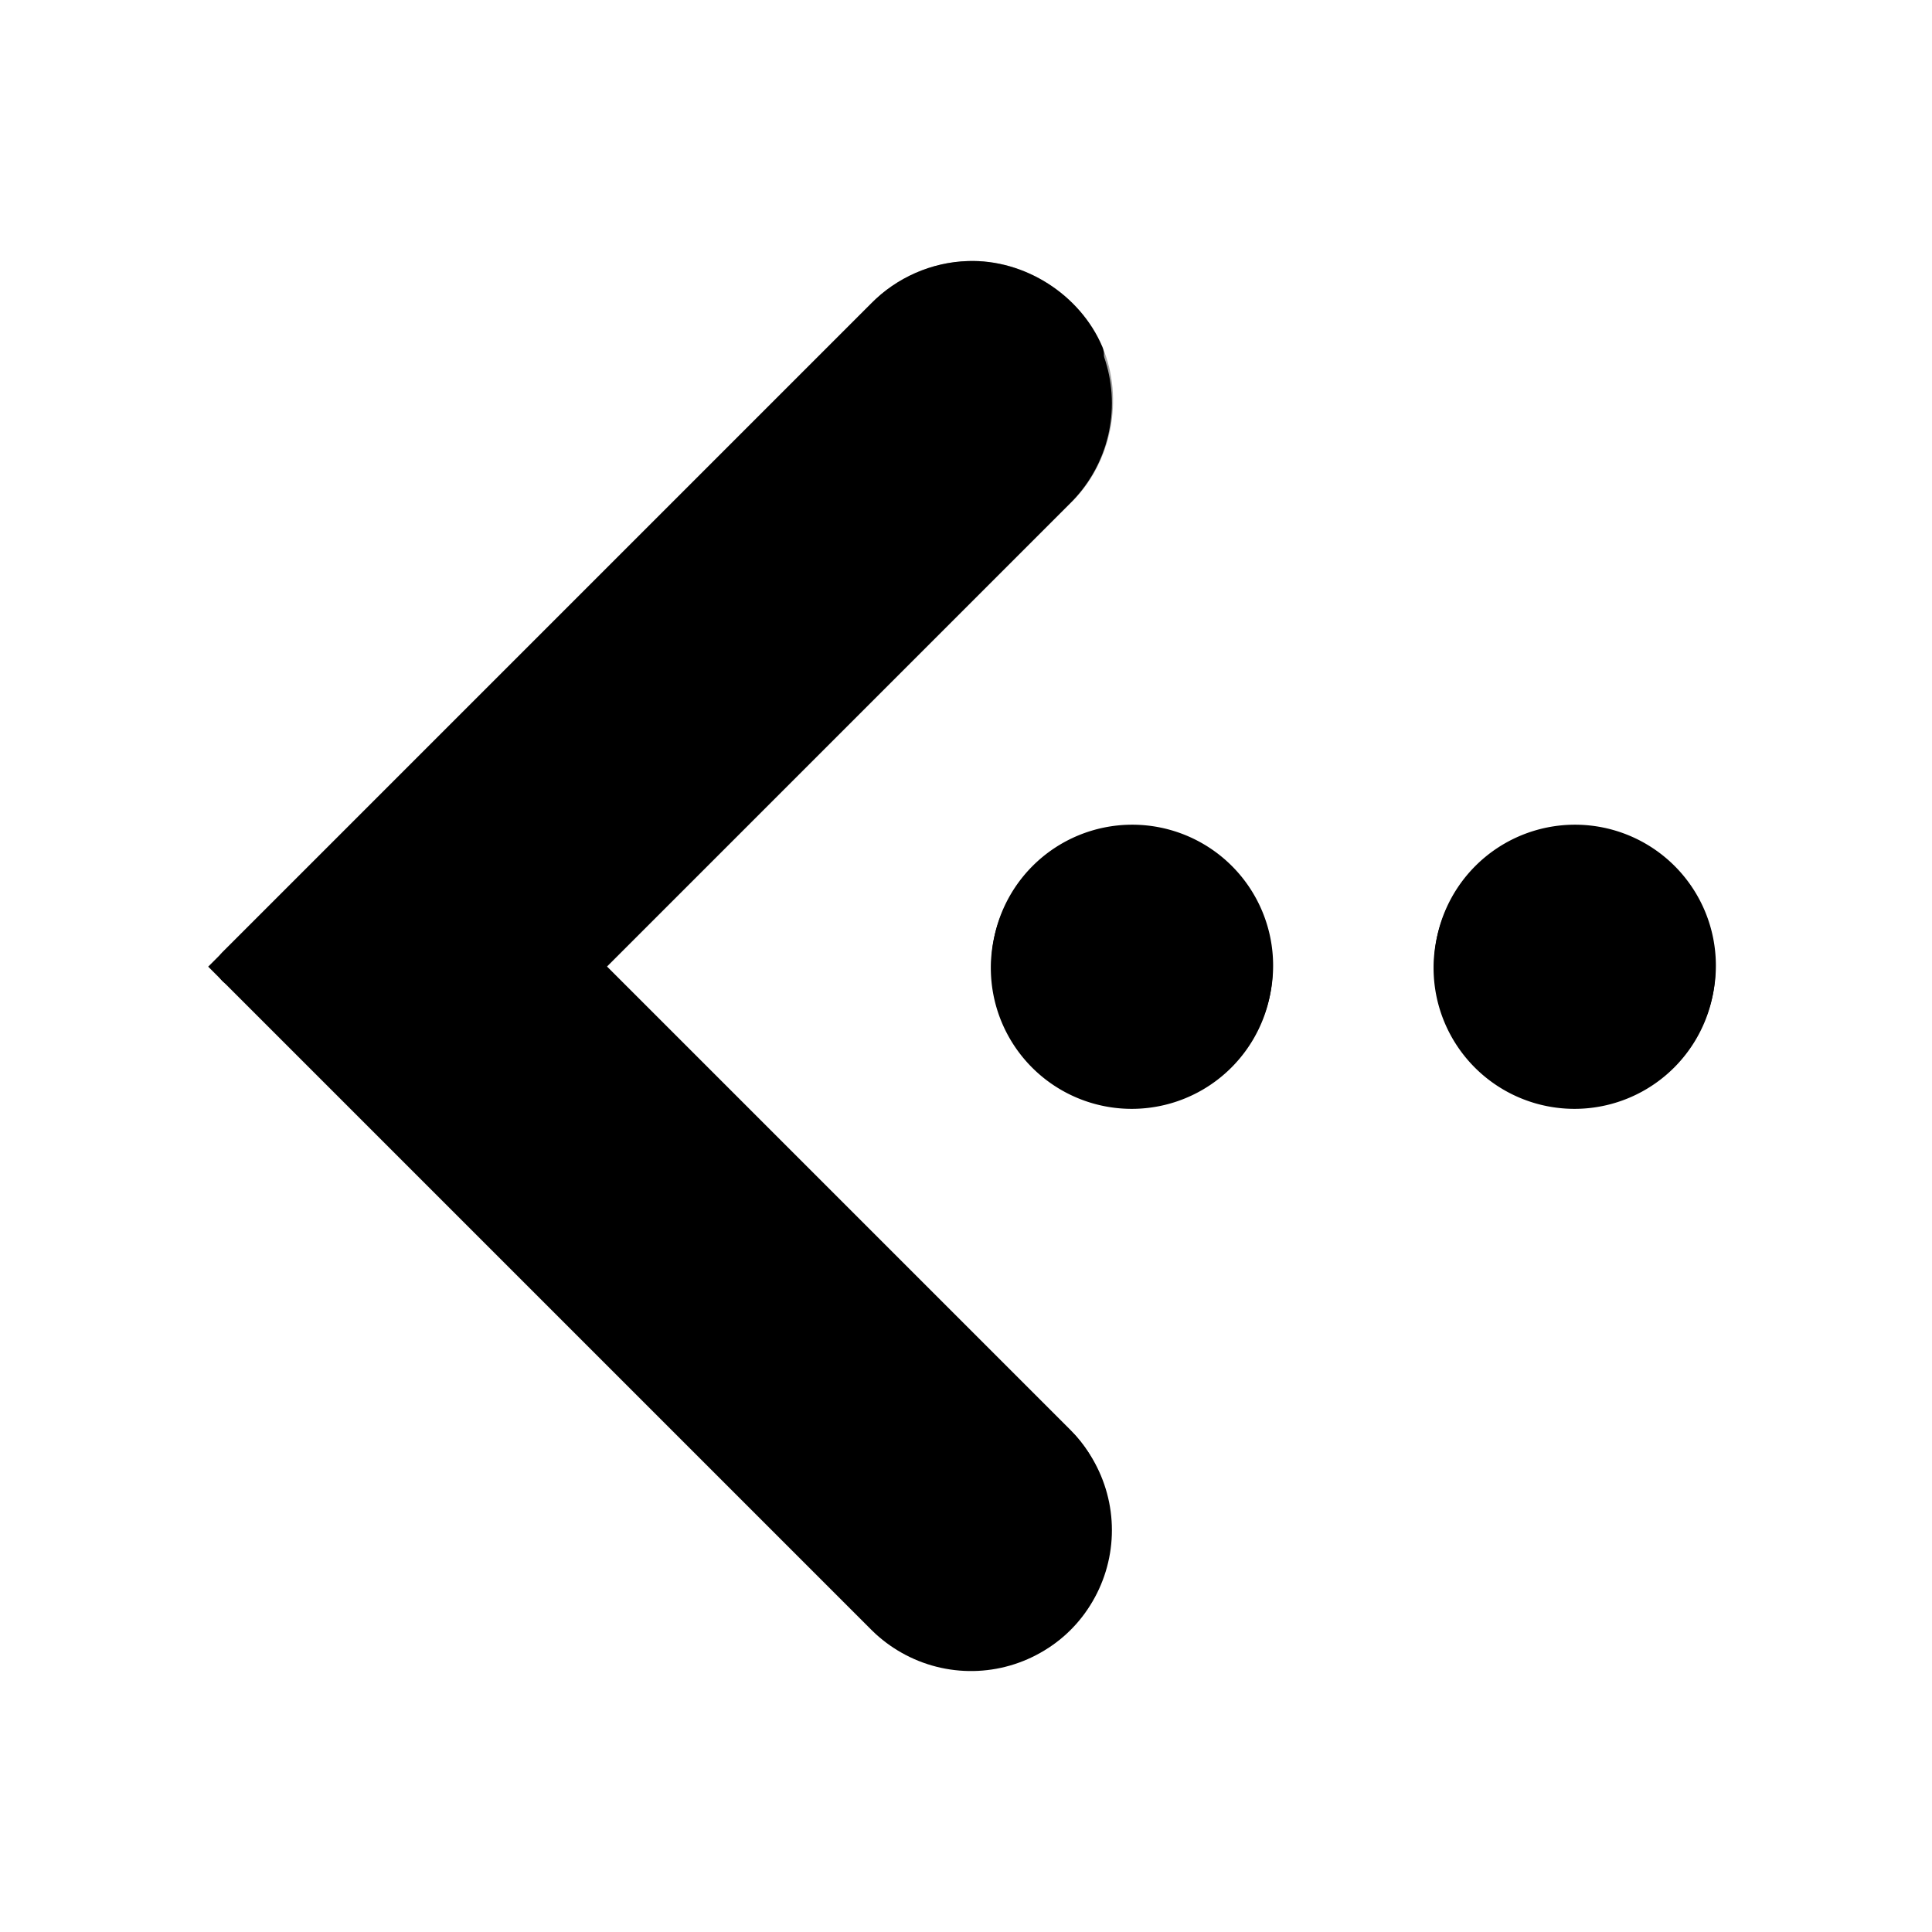 <?xml version="1.0" encoding="UTF-8" standalone="no"?>
<!-- Created with Inkscape (http://www.inkscape.org/) -->
<svg xmlns:dc="http://purl.org/dc/elements/1.1/" xmlns:cc="http://creativecommons.org/ns#" xmlns:rdf="http://www.w3.org/1999/02/22-rdf-syntax-ns#" xmlns:svg="http://www.w3.org/2000/svg" xmlns="http://www.w3.org/2000/svg" xmlns:xlink="http://www.w3.org/1999/xlink" xmlns:sodipodi="http://sodipodi.sourceforge.net/DTD/sodipodi-0.dtd" xmlns:inkscape="http://www.inkscape.org/namespaces/inkscape" width="96" height="96" id="svg25070" version="1.1" inkscape:version="0.47 r22583" sodipodi:docname="dark-arrow-larger.svg">
  <defs id="defs25072">
    <inkscape:perspective sodipodi:type="inkscape:persp3d" inkscape:vp_x="0 : 24 : 1" inkscape:vp_y="0 : 1000 : 0" inkscape:vp_z="48 : 24 : 1" inkscape:persp3d-origin="24 : 16 : 1" id="perspective25078"/>
    <inkscape:perspective id="perspective24985" inkscape:persp3d-origin="0.5 : 0.33333333 : 1" inkscape:vp_z="1 : 0.5 : 1" inkscape:vp_y="0 : 1000 : 0" inkscape:vp_x="0 : 0.5 : 1" sodipodi:type="inkscape:persp3d"/>
    <linearGradient inkscape:collect="always" xlink:href="#linearGradient4034-0-4" id="linearGradient24957" gradientUnits="userSpaceOnUse" gradientTransform="translate(6)" x1="-86.552" y1="185.439" x2="-83.371" y2="197.313"/>
    <linearGradient inkscape:collect="always" id="linearGradient4034-0-4">
      <stop style="stop-color: rgb(238, 238, 236); stop-opacity: 1;" offset="0" id="stop4036-5-7"/>
      <stop style="stop-color: rgb(186, 189, 182); stop-opacity: 1;" offset="1" id="stop4038-9-6"/>
    </linearGradient>
    <filter id="filter24765" inkscape:label="Invert" x="0" y="0" width="1" height="1" inkscape:menu="Color" inkscape:menu-tooltip="Invert colors" color-interpolation-filters="sRGB">
      <feColorMatrix id="feColorMatrix24767" type="saturate" values="1" result="fbSourceGraphic"/>
      <feColorMatrix id="feColorMatrix24769" in="fbSourceGraphic" values="-1 0 0 0 1 0 -1 0 0 1 0 0 -1 0 1 0 0 0 1 0"/>
    </filter>
    <linearGradient inkscape:collect="always" xlink:href="#linearGradient4632-1-3-9-3-2" id="linearGradient24955" gradientUnits="userSpaceOnUse" gradientTransform="translate(-5)" x1="-74.52" y1="169.06" x2="-74.52" y2="205.942"/>
    <linearGradient id="linearGradient4632-1-3-9-3-2">
      <stop style="stop-color: rgb(238, 238, 236); stop-opacity: 1;" offset="0" id="stop4634-1-8-3-9-0"/>
      <stop id="stop4636-1-9-9-8-8" offset="0.027" style="stop-color: rgb(255, 255, 255); stop-opacity: 1;"/>
      <stop id="stop4638-8-3-9-6-6" offset="0.275" style="stop-color: rgb(242, 242, 242); stop-opacity: 1;"/>
      <stop id="stop4640-8-5-7-8-9" offset="0.387" style="stop-color: rgb(238, 238, 236); stop-opacity: 1;"/>
      <stop id="stop4642-5-41-9-6-9" offset="0.665" style="stop-color: rgb(217, 218, 216); stop-opacity: 1;"/>
      <stop id="stop4644-5-2-7-9-2" offset="0.767" style="stop-color: rgb(223, 224, 221); stop-opacity: 1;"/>
      <stop style="stop-color: rgb(240, 240, 240); stop-opacity: 1;" offset="1" id="stop4646-3-2-3-7-3"/>
    </linearGradient>
    <radialGradient inkscape:collect="always" xlink:href="#linearGradient4869-4-1" id="radialGradient24959" gradientUnits="userSpaceOnUse" gradientTransform="matrix(1.008, 0, 0, 1.008, -5.454, -1.251)" cx="-33.412" cy="185.742" fx="-33.412" fy="185.742" r="2.355"/>
    <linearGradient id="linearGradient4869-4-1">
      <stop style="stop-color: rgb(255, 255, 255); stop-opacity: 1;" offset="0" id="stop4871-6-2"/>
      <stop id="stop4879-7-4" offset="0.318" style="stop-color: rgb(238, 238, 236); stop-opacity: 1;"/>
      <stop id="stop4877-6-1" offset="0.747" style="stop-color: rgb(200, 201, 198); stop-opacity: 1;"/>
      <stop style="stop-color: rgb(211, 215, 207); stop-opacity: 1;" offset="1" id="stop4873-1-0"/>
    </linearGradient>
    <filter id="filter25011" inkscape:label="Invert" x="0" y="0" width="1" height="1" inkscape:menu="Color" inkscape:menu-tooltip="Invert colors" color-interpolation-filters="sRGB">
      <feColorMatrix id="feColorMatrix25013" type="saturate" values="1" result="fbSourceGraphic"/>
      <feColorMatrix id="feColorMatrix25015" in="fbSourceGraphic" values="-1 0 0 0 1 0 -1 0 0 1 0 0 -1 0 1 0 0 0 1 0"/>
    </filter>
    <radialGradient inkscape:collect="always" xlink:href="#linearGradient4869-4-0" id="radialGradient24961" gradientUnits="userSpaceOnUse" gradientTransform="matrix(1.008, 0, 0, 1.008, -5.454, -1.251)" cx="-33.412" cy="185.742" fx="-33.412" fy="185.742" r="2.355"/>
    <linearGradient id="linearGradient4869-4-0">
      <stop style="stop-color: rgb(255, 255, 255); stop-opacity: 1;" offset="0" id="stop4871-6-8"/>
      <stop id="stop4879-7-5" offset="0.318" style="stop-color: rgb(238, 238, 236); stop-opacity: 1;"/>
      <stop id="stop4877-6-5" offset="0.747" style="stop-color: rgb(200, 201, 198); stop-opacity: 1;"/>
      <stop style="stop-color: rgb(211, 215, 207); stop-opacity: 1;" offset="1" id="stop4873-1-4"/>
    </linearGradient>
    <filter id="filter25023" inkscape:label="Invert" x="0" y="0" width="1" height="1" inkscape:menu="Color" inkscape:menu-tooltip="Invert colors" color-interpolation-filters="sRGB">
      <feColorMatrix id="feColorMatrix25025" type="saturate" values="1" result="fbSourceGraphic"/>
      <feColorMatrix id="feColorMatrix25027" in="fbSourceGraphic" values="-1 0 0 0 1 0 -1 0 0 1 0 0 -1 0 1 0 0 0 1 0"/>
    </filter>
    <linearGradient inkscape:collect="always" xlink:href="#linearGradient4941" id="linearGradient24963" gradientUnits="userSpaceOnUse" x1="-39.859" y1="184.618" x2="-38.245" y2="188.849"/>
    <linearGradient inkscape:collect="always" id="linearGradient4941">
      <stop style="stop-color: rgb(255, 255, 255); stop-opacity: 1;" offset="0" id="stop4943"/>
      <stop style="stop-color: rgb(255, 255, 255); stop-opacity: 0;" offset="1" id="stop4945"/>
    </linearGradient>
    <filter id="filter25033" inkscape:label="Invert" x="0" y="0" width="1" height="1" inkscape:menu="Color" inkscape:menu-tooltip="Invert colors" color-interpolation-filters="sRGB">
      <feColorMatrix id="feColorMatrix25035" type="saturate" values="1" result="fbSourceGraphic"/>
      <feColorMatrix id="feColorMatrix25037" in="fbSourceGraphic" values="-1 0 0 0 1 0 -1 0 0 1 0 0 -1 0 1 0 0 0 1 0"/>
    </filter>
    <linearGradient inkscape:collect="always" xlink:href="#linearGradient4941-7" id="linearGradient24965" gradientUnits="userSpaceOnUse" x1="-39.859" y1="184.618" x2="-38.245" y2="188.849"/>
    <linearGradient inkscape:collect="always" id="linearGradient4941-7">
      <stop style="stop-color: rgb(255, 255, 255); stop-opacity: 1;" offset="0" id="stop4943-2"/>
      <stop style="stop-color: rgb(255, 255, 255); stop-opacity: 0;" offset="1" id="stop4945-5"/>
    </linearGradient>
    <filter id="filter25043" inkscape:label="Invert" x="0" y="0" width="1" height="1" inkscape:menu="Color" inkscape:menu-tooltip="Invert colors" color-interpolation-filters="sRGB">
      <feColorMatrix id="feColorMatrix25045" type="saturate" values="1" result="fbSourceGraphic"/>
      <feColorMatrix id="feColorMatrix25047" in="fbSourceGraphic" values="-1 0 0 0 1 0 -1 0 0 1 0 0 -1 0 1 0 0 0 1 0"/>
    </filter>
    <filter id="filter25049" inkscape:label="Invert" x="0" y="0" width="1" height="1" inkscape:menu="Color" inkscape:menu-tooltip="Invert colors" color-interpolation-filters="sRGB">
      <feColorMatrix id="feColorMatrix25051" type="saturate" values="1" result="fbSourceGraphic"/>
      <feColorMatrix id="feColorMatrix25053" in="fbSourceGraphic" values="-1 0 0 0 1 0 -1 0 0 1 0 0 -1 0 1 0 0 0 1 0"/>
    </filter>
    <filter id="filter25055" inkscape:label="Invert" x="0" y="0" width="1" height="1" inkscape:menu="Color" inkscape:menu-tooltip="Invert colors" color-interpolation-filters="sRGB">
      <feColorMatrix id="feColorMatrix25057" type="saturate" values="1" result="fbSourceGraphic"/>
      <feColorMatrix id="feColorMatrix25059" in="fbSourceGraphic" values="-1 0 0 0 1 0 -1 0 0 1 0 0 -1 0 1 0 0 0 1 0"/>
    </filter>
  </defs>
  <sodipodi:namedview id="base" pagecolor="#ffffff" bordercolor="#666666" borderopacity="1.0" inkscape:pageopacity="0.0" inkscape:pageshadow="2" inkscape:zoom="2.8284271" inkscape:cx="48.631638" inkscape:cy="57.536221" inkscape:current-layer="layer1" showgrid="true" inkscape:grid-bbox="true" inkscape:document-units="px" inkscape:window-width="1200" inkscape:window-height="851" inkscape:window-x="0" inkscape:window-y="52" inkscape:window-maximized="0"/>
  <g id="layer1" inkscape:label="Layer 1" inkscape:groupmode="layer" transform="translate(0, 48)">
    <g id="g4030-1-8" transform="matrix(2, 0, 0, 2, 193.25, -374.967)" style="stroke: rgb(0, 0, 0); display: inline; stroke-opacity: 1;">
      <path sodipodi:nodetypes="ccc" id="path3165-7-3" d="m -72.5,173.5 -14,14 14,14" style="overflow: visible; marker: none; color: rgb(0, 0, 0); fill: none; stroke: rgb(0, 0, 0); stroke-width: 7; stroke-linecap: round; stroke-linejoin: miter; stroke-miterlimit: 4; stroke-opacity: 1; stroke-dasharray: none; stroke-dashoffset: 0pt; visibility: visible; display: inline;"/>
    </g>
    <path sodipodi:type="arc" style="overflow: visible; marker: none; color: rgb(0, 0, 0); fill: rgb(0, 0, 0); fill-opacity: 1; fill-rule: nonzero; stroke: none; stroke-width: 0.523; visibility: visible; display: inline;" id="path4050-2-7-9-4" sodipodi:cx="-38.59375" sodipodi:cy="186.40625" sodipodi:rx="2.09375" sodipodi:ry="2.09375" d="m -36.5,186.406 a 2.094,2.094 0 1 1 -4.188,0 2.094,2.094 0 1 1 4.188,0 z" transform="matrix(3.343, 0, 0, 3.343, 185.28, -623.176)"/>
    <path sodipodi:type="arc" style="overflow: visible; marker: none; color: rgb(0, 0, 0); fill: rgb(0, 0, 0); fill-opacity: 1; fill-rule: nonzero; stroke: none; stroke-width: 0.523; visibility: visible; display: inline;" id="path4050-2-7-9-4-8" sodipodi:cx="-38.59375" sodipodi:cy="186.40625" sodipodi:rx="2.09375" sodipodi:ry="2.09375" d="m -36.5,186.406 a 2.094,2.094 0 1 1 -4.188,0 2.094,2.094 0 1 1 4.188,0 z" transform="matrix(3.343, 0, 0, 3.343, 207.28, -623.176)"/>
    <path sodipodi:type="arc" style="overflow: visible; marker: none; color: rgb(0, 0, 0); fill: none; stroke: rgb(0, 0, 0); stroke-width: 0.698; stroke-linecap: round; stroke-linejoin: miter; stroke-miterlimit: 4; stroke-opacity: 1; stroke-dasharray: none; stroke-dashoffset: 0pt; visibility: visible; display: inline;" id="path4050-2-7-9-4-0" sodipodi:cx="-38.59375" sodipodi:cy="186.40625" sodipodi:rx="2.09375" sodipodi:ry="2.09375" d="m -36.5,186.406 a 2.094,2.094 0 1 1 -4.188,0 2.094,2.094 0 1 1 4.188,0 z" transform="matrix(2.866, 0, 0, 2.866, 166.846, -534.143)"/>
    <path sodipodi:type="arc" style="overflow: visible; marker: none; color: rgb(0, 0, 0); fill: none; stroke: rgb(0, 0, 0); stroke-width: 0.698; stroke-linecap: round; stroke-linejoin: miter; stroke-miterlimit: 4; stroke-opacity: 1; stroke-dasharray: none; stroke-dashoffset: 0pt; visibility: visible; display: inline;" id="path4050-2-7-9-4-0-9" sodipodi:cx="-38.59375" sodipodi:cy="186.40625" sodipodi:rx="2.09375" sodipodi:ry="2.09375" d="m -36.5,186.406 a 2.094,2.094 0 1 1 -4.188,0 2.094,2.094 0 1 1 4.188,0 z" transform="matrix(2.866, 0, 0, 2.866, 188.846, -534.143)"/>
    <path style="overflow: visible; marker: none; font-size: medium; font-style: normal; font-variant: normal; font-weight: normal; font-stretch: normal; text-indent: 0pt; text-align: start; text-decoration: none; line-height: normal; letter-spacing: normal; word-spacing: normal; text-transform: none; direction: ltr; text-anchor: start; opacity: 0.35; color: rgb(0, 0, 0); fill: none; stroke: rgb(0, 0, 0); stroke-width: 1; stroke-miterlimit: 4; stroke-dasharray: none; visibility: visible; display: inline; font-family: Bitstream Vera Sans; stroke-opacity: 1;" d="m 317.063,365.969 c -0.769,0.022 -1.526,0.355 -2.062,0.906 l -16.125,16.125 16.125,16.125 c 1.113,1.113 3.137,1.113 4.25,0 1.113,-1.113 1.113,-3.137 0,-4.25 l -11.875,-11.875 11.875,-11.875 c 0.866,-0.837 1.147,-2.221 0.677,-3.329 -0.47,-1.108 -1.662,-1.868 -2.865,-1.827 z" id="path3165-7-3-1" sodipodi:nodetypes="ccccscccsc" transform="matrix(2, 0, 0, 2, -586, -765.967)"/>
    <path style="overflow: visible; marker: none; font-size: medium; font-style: normal; font-variant: normal; font-weight: normal; font-stretch: normal; text-indent: 0pt; text-align: start; text-decoration: none; line-height: normal; letter-spacing: normal; word-spacing: normal; text-transform: none; direction: ltr; text-anchor: start; color: rgb(0, 0, 0); fill: none; stroke: rgb(0, 0, 0); stroke-width: 1; stroke-linecap: round; stroke-miterlimit: 4; stroke-dasharray: none; visibility: visible; display: inline; font-family: Bitstream Vera Sans; stroke-opacity: 1;" d="m 320.084,397.031 c 0.007,-0.794 -0.271,-1.592 -0.834,-2.156 L 307.375,383 m 12.552,-15.204 c -0.47,-1.108 -1.662,-1.868 -2.865,-1.827 -0.769,0.022 -1.526,0.355 -2.062,0.906 L 298.875,383" id="path3165-7-3-1-9" sodipodi:nodetypes="ccccccc" transform="matrix(2, 0, 0, 2, -586, -765.967)"/>
  </g>
</svg>